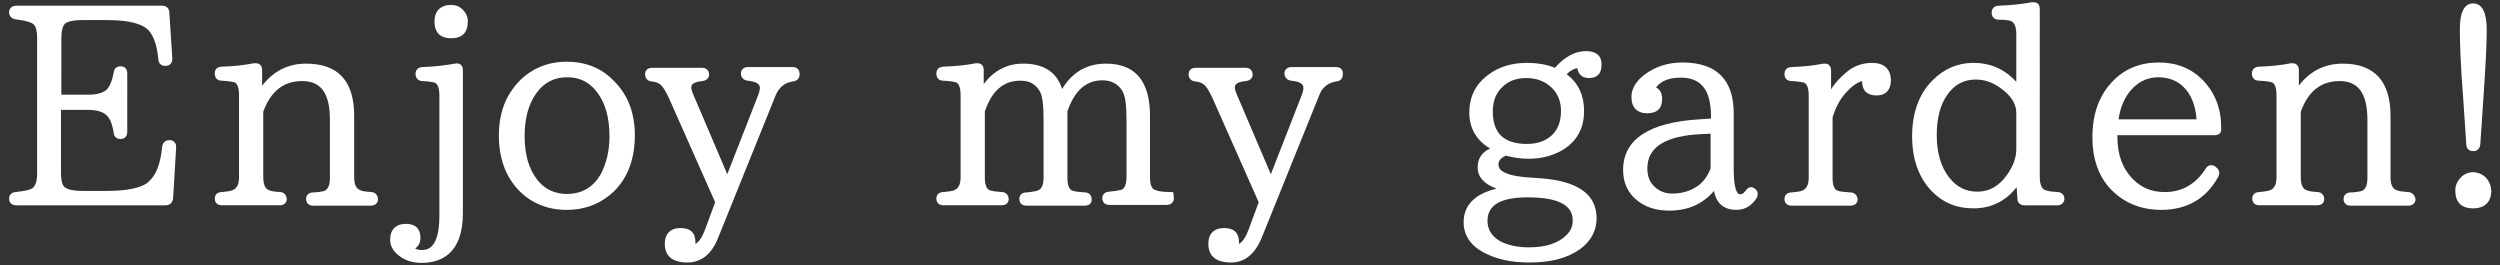 <?xml version="1.0" encoding="utf-8"?>
<!-- Generator: Adobe Illustrator 22.1.0, SVG Export Plug-In . SVG Version: 6.00 Build 0)  -->
<svg version="1.1" xmlns="http://www.w3.org/2000/svg" xmlns:xlink="http://www.w3.org/1999/xlink" x="0px" y="0px"
	 viewBox="0 0 660 70" style="enable-background:new 0 0 660 70;" xml:space="preserve">
<rect x="0" y="0" width="660" height="70" fill="#333333" stroke="none"/>
<style type="text/css">
	.st0{fill:#FFFFFF;}
</style>
<g id="レイヤー_1">
</g>
<g id="main">
	<g>
		<g>
			<path class="st0" d="M44.8,37c-1.2,0-1.8,0.6-2,1.8c-0.4,4.4-1.6,7.5-3.6,9.2c-1.7,1.6-5.6,2.4-11,2.4h-6.4
				c-2.4,0-3.7-0.3-4.6-0.9c-0.7-0.4-1.1-1.8-1.1-3.8V29h7c2.9,0,4.7,0.7,5.6,2.1c0.6,0.8,1,2.1,1.3,3.9c0.1,1.1,0.8,1.7,1.8,1.7
				c1.1,0,1.8-0.7,1.8-1.9V19.4c0-1.6-1.1-1.9-1.7-1.9c-1.1,0-1.8,0.6-1.9,1.7c-0.3,1.7-0.8,3.1-1.5,4.1c-0.9,1.1-2.6,1.7-5.3,1.7
				h-7V10c0-2.2,0.5-3.6,1.3-4c1-0.5,2.3-0.7,4.4-0.7h6.4c5.8,0,9.5,1,11.1,2.9c1.3,1.6,2.1,4.1,2.4,7.5c0.1,1.1,0.8,1.7,1.8,1.7
				c1.2,0,1.9-0.7,1.9-1.9L44.7,3.3c0-1.1-0.8-1.8-1.9-1.8H4.3c-1.1,0-1.9,0.7-1.9,1.7c0,1,0.7,1.8,1.7,1.9c3.2,0.4,4.2,0.9,4.6,1.2
				C9.4,6.7,9.8,8,9.8,10v35.8c0,2.2-0.5,3.6-1.6,4.1c-0.7,0.3-2.1,0.6-4.1,0.8c-1.1,0.1-1.7,0.8-1.7,1.7c0,1.1,0.7,1.8,1.9,1.8
				h39.4c1.1,0,1.8-0.6,2-1.8L46.5,39c0.1-0.7-0.2-1.2-0.4-1.4C45.9,37.3,45.5,37,44.8,37z"/>
			<path class="st0" d="M97.9,50.7L97.9,50.7c-1.3-0.1-2.2-0.2-2.8-0.5c-1.1-0.4-1.6-1.5-1.6-3.4V30.6c0-9.2-4.2-13.8-12.7-13.8
				c-4.8,0-8.6,2-11.6,5.8v-4.1c0-1.1-0.6-1.8-1.7-1.8c-0.1,0-0.3,0-0.5,0c-2.5,0.5-5.3,0.8-8.5,0.9c-1.7,0.1-1.8,1.3-1.8,1.8
				c0,1.2,0.7,1.9,1.8,1.9l0,0c2,0.1,2.9,0.3,3.3,0.4c0.3,0.1,1.3,0.5,1.3,3.4v21.7c0,2.6-1.1,3.2-1.9,3.5c-0.7,0.2-1.6,0.3-2.6,0.4
				c-1.4,0-1.9,0.9-1.9,1.7c0,1.1,0.7,1.8,1.9,1.8h15.2c1.4,0,1.9-0.9,1.9-1.6c0-1.1-0.8-1.9-1.8-1.9l0,0c-1.4-0.1-2.3-0.2-2.9-0.5
				c-0.6-0.2-1.5-0.9-1.5-3.4V29.5c2-5.5,5.4-8.1,10.3-8.1c5,0,7.3,3.3,7.3,10.3v15.3c0,3.1-1.4,3.4-1.8,3.5
				c-0.6,0.1-1.6,0.3-2.6,0.3c-1.1,0-1.9,0.7-1.9,1.7c0,1.1,0.7,1.8,1.9,1.8h15.2c1.1,0,1.9-0.7,1.9-1.7
				C99.7,51.4,99,50.7,97.9,50.7z"/>
			<path class="st0" d="M119.1,1.3c-2.8,0-4.4,1.6-4.4,4.4c0,2.8,1.5,4.4,4.4,4.4c2.9,0,4.4-1.5,4.4-4.4c0-1.2-0.4-2.2-1.3-3.1
				C121.4,1.7,120.3,1.3,119.1,1.3z"/>
			<path class="st0" d="M120.1,16.8c-2.8,0.5-5.6,0.8-8.6,0.9c-1.6,0.1-1.8,1.3-1.8,1.8c0,1.1,0.7,1.9,1.8,1.9l0,0
				c1.9,0.1,2.8,0.3,3.2,0.4c0.3,0.1,1.3,0.5,1.3,3.4V57c0,9-3.5,9-4.7,9c-0.6,0-1.2-0.1-1.7-0.4c0.9-0.6,1.4-1.6,1.4-2.8
				c0-2.4-1.3-3.7-3.8-3.7c-2.7,0-4.2,1.5-4.2,4.2c0,1.5,0.7,2.9,2.2,4.1c1.6,1.3,3.6,2,6.1,2c5,0,10.9-2.3,10.9-13.1V18.5
				C122.2,17.3,121.4,16.5,120.1,16.8z"/>
			<path class="st0" d="M149.6,16.3c-4.9,0-9.1,1.7-12.4,5c-3.7,3.8-5.5,8.5-5.5,14.5c0,6,1.8,10.9,5.4,14.6c3.3,3.3,7.5,5,12.5,5
				c5,0,9.2-1.7,12.6-5c3.6-3.6,5.4-8.6,5.4-14.7c0-5.8-1.8-10.6-5.4-14.2C158.9,18,154.7,16.3,149.6,16.3z M149.6,51.2
				c-3.2,0-5.9-1.3-7.8-3.8c-2.2-2.8-3.3-6.6-3.3-11.5c0-4.6,1-8.4,3.1-11.3c2-2.8,4.7-4.2,8.1-4.2c3.3,0,5.8,1.2,7.9,3.9
				c2.2,2.9,3.3,6.7,3.3,11.7c0,3.8-0.8,7.1-2.3,10C156.6,49.4,153.7,51.2,149.6,51.2z"/>
			<path class="st0" d="M209.2,17.7h-11.7c-1.4,0-1.9,0.9-1.9,1.7c0,1,0.7,1.8,1.8,1.9c3.2,0.3,3.2,1.5,3.2,1.9c0,0.4-0.1,1-0.4,1.8
				l-8.2,21l-9-21.1c-0.5-1.1-0.5-1.7-0.5-1.9c0-0.9,1-1.4,2.9-1.6c1.1-0.1,1.8-0.8,1.8-1.7c0-1.1-0.7-1.8-1.9-1.8h-13.1
				c-1.7,0-1.9,1.2-1.9,1.7c0,1.1,0.7,1.8,1.7,1.9c1.1,0.1,1.8,0.4,2.3,0.8c0.7,0.5,1.4,1.7,2.3,3.6l12.2,27.5l-2.7,7.3
				c-0.7,1.9-1.6,3.2-2.5,3.7c0-0.1,0-0.2,0-0.4c0-2.5-1.3-3.8-3.9-3.8c-2.7,0-4.2,1.5-4.2,4.2c0,2.2,1,4.9,6,4.9
				c3.7,0,6.5-2.3,8.2-6.8l15.1-37.4c0.9-2.1,2.4-3.3,4.5-3.6c1.1-0.1,1.8-0.8,1.8-1.9C211.1,18.6,210.6,17.7,209.2,17.7z"/>
			<path class="st0" d="M309.7,50.7h-0.6c-2,0-3.3-0.2-4-0.5c-0.7-0.2-1.5-0.8-1.5-3.4V30.6c0-9.2-3.9-13.8-11.6-13.8
				c-5,0-8.9,2.2-11.6,6.7c-1.4-4.5-4.9-6.7-10.3-6.7c-4.2,0-7.7,1.8-10.4,5.4v-3.7c0-1.1-0.6-1.8-1.6-1.8c-0.1,0-0.3,0-0.5,0
				c-2.5,0.5-5.3,0.8-8.6,0.9c-1.6,0.1-1.8,1.3-1.8,1.8c0,1.2,0.7,1.9,1.8,1.9h0c2,0.1,2.9,0.3,3.3,0.4c0.3,0.1,1.3,0.5,1.3,3.4
				v21.7c0,2.6-1.1,3.2-1.9,3.5c-0.7,0.2-1.6,0.3-2.6,0.4c-1.4,0-1.9,0.9-1.9,1.7c0,1.1,0.7,1.8,1.9,1.8h15.3c1.4,0,1.9-0.9,1.9-1.6
				c0-1.1-0.8-1.9-1.8-1.9l0,0c-1.3-0.1-2.5-0.2-3.3-0.5c-0.8-0.4-1.2-1.5-1.2-3.3V29.4c1.9-5.5,4.9-8.1,9.4-8.1
				c2.4,0,4,0.9,5.1,2.8c0.7,1.1,1,3.7,1,7.6v15.2c0,2.6-0.9,3.2-1.8,3.5c-0.8,0.2-1.7,0.3-2.7,0.4c-1.4,0-1.9,0.9-1.9,1.7
				c0,1.1,0.7,1.8,1.9,1.8h15.3c1.8,0,1.9-1.2,1.9-1.6c0-1.2-0.7-1.9-1.8-1.9l0,0c-1.4-0.1-2.6-0.2-3.4-0.5
				c-0.8-0.4-1.2-1.5-1.2-3.3V29.4c1.9-5.5,4.9-8.2,9.3-8.2c2.3,0,4.1,1,5.2,2.8c0.8,1.4,1.1,3.8,1.1,7.6v15.1
				c0,2.9-1.1,3.3-1.3,3.4c-0.9,0.2-2,0.4-3.2,0.5c-1.1,0-1.9,0.7-1.9,1.7c0,1.1,0.7,1.8,1.9,1.8H308c1.1,0,1.9-0.7,1.9-1.7
				c0-0.7-0.1-1.2-0.1-1.2L309.7,50.7z"/>
			<path class="st0" d="M352.7,17.7H341c-1.4,0-1.9,0.9-1.9,1.7c0,1,0.7,1.8,1.8,1.9c3.2,0.3,3.2,1.5,3.2,1.9c0,0.4-0.1,1-0.4,1.8
				l-8.2,21l-9-21.1c-0.5-1.1-0.5-1.7-0.5-1.9c0-0.9,1-1.4,2.9-1.6c1.1-0.1,1.8-0.8,1.8-1.7c0-1.1-0.7-1.8-1.9-1.8h-13.1
				c-1.7,0-1.9,1.2-1.9,1.7c0,1.1,0.7,1.8,1.7,1.9c1.1,0.1,1.8,0.4,2.3,0.8c0.7,0.5,1.4,1.7,2.3,3.6l12.2,27.5l-2.7,7.3
				c-0.7,1.9-1.6,3.2-2.5,3.7c0-0.1,0-0.2,0-0.4c0-2.5-1.3-3.8-3.9-3.8c-2.7,0-4.2,1.5-4.2,4.2c0,2.2,1,4.9,6,4.9
				c3.7,0,6.4-2.3,8.2-6.8l15.1-37.4c0.8-2.1,2.4-3.3,4.5-3.6c1.1-0.1,1.7-0.8,1.7-1.9C354.6,18.6,354.1,17.7,352.7,17.7z"/>
			<path class="st0" d="M418.6,13.5c-2.8,0-5.5,1.5-8.1,4.4c-2.2-0.9-4.7-1.3-7.4-1.3c-3.9,0-7.3,1-10,3c-3.5,2.5-5.2,5.9-5.2,10.1
				c0,4.2,1.9,7.4,5.5,9.5c-2.2,1-3.3,2.7-3.3,5c0,2.5,1.7,4.4,5,5.6c-5.8,1.4-8.7,4.4-8.7,8.9c0,3.3,1.8,6.1,5.2,7.9
				c3.3,1.8,7.2,2.7,12.2,2.7c5.6,0,9.9-1.1,13.3-3.5c2.9-2.1,4.4-4.9,4.4-8.2c0-6.2-4.8-9.7-14.4-10.5l-4.1-0.3
				c-7.4-0.6-7.4-2.7-7.4-3.4c0-0.4,0-1.4,1.9-2.3c5.6,1.4,10.4,1,14.7-1.3c4-2.3,6-5.8,6-10.5c0-4.1-1.5-7.4-4.6-9.7
				c0.8-0.8,1.7-1.4,2.8-1.6c0.4,2.2,1.9,2.6,3.1,2.6c2.2,0,3.3-1.2,3.3-3.4C422.9,15.5,422.2,13.5,418.6,13.5z M392.7,58.3
				c0-4.2,3.5-6.2,10.6-6.2c8,0,11.9,2,11.9,6.1c0,1.5-0.5,2.7-1.6,3.8c-2.1,2.2-5.5,3.3-10,3.3c-3.1,0-5.7-0.6-7.7-1.7
				C393.8,62.3,392.7,60.6,392.7,58.3z M402.9,20.6c2.8,0,5.1,0.9,6.8,2.6c1.6,1.6,2.4,3.6,2.4,6.1c0,2.6-0.7,4.5-2,6
				c-1.7,1.8-4,2.7-7,2.7c-6,0-9-2.8-9-8.5c0-2.8,0.8-4.9,2.5-6.5C398.2,21.4,400.3,20.6,402.9,20.6z"/>
			<path class="st0" d="M462.3,49.4c-0.7,0-1.1,0.5-1.5,1c-0.6,0.8-1,0.9-1.4,0.9c-1.1,0-1.7-2.4-1.7-6.6V29.9
				c0-8.9-4.6-13.4-13.5-13.4c-3.9,0-7.2,1.1-9.9,3.1c-2.4,1.8-3.6,3.8-3.6,6c0,2.8,1.5,4.3,4.2,4.3c2.6,0,3.9-1.3,3.9-3.8
				c0-1.8-0.8-2.6-1.6-3c1.3-1.8,3.5-2.6,6.6-2.6c5.3,0,7.9,3.3,7.9,10.2v0.6l-3,0.2c-13.4,0.8-20.2,5.3-20.2,13.4
				c0,3.3,1.2,6,3.7,8c2.2,1.8,5,2.7,8.5,2.7c4.9,0,8.8-1.7,11.8-5.2c0.6,3.3,2.6,5,5.9,5c2.3,0,4.1-1.1,5.4-3.2
				c0.4-0.9,0.3-1.8-0.4-2.3C462.9,49.5,462.6,49.4,462.3,49.4z M441.5,51.1c-1.9,0-3.4-0.6-4.7-1.8c-1.3-1.2-1.9-2.8-1.9-4.9
				c0-5.6,4.9-8.6,14.4-9l2.3-0.1v9.1c-0.6,1.8-1.7,3.3-3,4.4C446.6,50.3,444.3,51.1,441.5,51.1z"/>
			<path class="st0" d="M494.2,16.6c-2.6,0-5,0.9-6.9,2.6c-1.5,1.3-2.9,2.7-3.9,4.4v-5c0-1.1-0.6-1.8-1.6-1.8c-0.1,0-0.3,0-0.5,0
				c-2.4,0.5-5.2,0.8-8.4,0.9c-1.6,0.1-1.8,1.3-1.8,1.8c0,1.2,0.7,1.9,1.9,1.9c1.9,0.1,2.8,0.3,3.2,0.4c0.3,0.1,1.3,0.5,1.3,3.4
				v21.7c0,2.6-1.1,3.2-1.9,3.5c-0.6,0.2-1.6,0.3-2.6,0.4c-1.4,0-1.9,0.9-1.9,1.7c0,1.1,0.7,1.8,1.9,1.8h15.5c1.4,0,1.9-0.9,1.9-1.6
				c0-1.1-0.8-1.9-1.9-1.9c-1.5-0.1-2.7-0.2-3.5-0.5c-0.8-0.4-1.2-1.5-1.2-3.3v-16c0.8-2.6,1.9-4.7,3.4-6.4c1.5-1.7,3-2.8,4.4-3.2
				c0,0,0,0.1,0,0.1c0,2.4,1.3,3.7,3.8,3.7c2.4,0,3.8-1.4,3.8-4.1C499.1,18.1,497.3,16.6,494.2,16.6z"/>
			<path class="st0" d="M543.1,50.7L543.1,50.7c-1.4-0.1-2.4-0.2-3.1-0.5c-0.4-0.1-1.5-0.6-1.5-3.5V2.4c0-1.4-0.8-1.8-1.6-1.8
				c-0.1,0-0.3,0-0.5,0c-2.7,0.5-5.6,0.8-8.7,0.9c-1.1,0-1.9,0.7-1.9,1.8c0,1.2,0.7,1.9,1.9,1.9c1.7,0,2.9,0.2,3.3,0.4
				c0.8,0.4,1.3,1.5,1.3,3.4v12.6c-3-3.3-6.8-5-11.3-5c-4.1,0-7.7,1.5-10.8,4.6c-3.6,3.6-5.4,8.6-5.4,14.8c0,6.1,1.8,11,5.3,14.6
				c3,3,6.5,4.4,10.9,4.4c4.7,0,8.5-1.9,11.4-5.6l0.2,3c0,1.1,0.7,1.8,1.9,1.8h8.6c1.1,0,1.9-0.7,1.9-1.7
				C545,51.4,544.2,50.7,543.1,50.7z M522,50.6c-3,0-5.4-1.2-7.4-3.7c-2.2-2.8-3.3-6.6-3.3-11.2c0-4.5,0.9-8,2.8-10.7
				c1.9-2.7,4.4-4,7.5-4c2.4,0,4.6,0.8,6.6,2.3c2.8,2,4.1,4.2,4.1,6.5v9.6c0,2.2-0.8,4.4-2.4,6.7C527.8,49.1,525.2,50.6,522,50.6z"
				/>
			<path class="st0" d="M569.9,16.5c-4.8,0-8.9,1.6-12.1,4.9c-3.6,3.7-5.4,8.6-5.4,14.8c0,5.9,1.7,10.7,5.2,14.1
				c3.4,3.4,7.8,5.1,13,5.1c6.7,0,11.8-2.9,15-8.7c0.5-1,0.3-1.9-0.5-2.5l-0.2-0.2c-0.4-0.3-0.8-0.4-1.1-0.4c-0.4,0-1,0.1-1.5,0.9
				c-2.6,4.1-6.2,6.2-10.8,6.2c-3.4,0-6.1-1.1-8.4-3.4c-2.7-2.7-4.1-6.4-4.1-11.1v-0.5h25.5c1.7,0,1.9-1,1.9-1.4v-0.6
				c0-5-1.6-9.2-4.9-12.6C578.4,18,574.6,16.5,569.9,16.5z M569.8,20.4c2.7,0,5,0.9,6.7,2.6c2,2,3.1,4.8,3.4,8.5h-20.6
				c0.4-2.8,1.3-5.1,2.7-7C564,21.8,566.7,20.4,569.8,20.4z"/>
			<path class="st0" d="M635.6,50.7C635.6,50.7,635.6,50.7,635.6,50.7c-1.3-0.1-2.2-0.2-2.9-0.5c-1.1-0.4-1.6-1.5-1.6-3.4V30.6
				c0-9.2-4.3-13.8-12.6-13.8c-4.8,0-8.7,2-11.6,5.8v-4.1c0-1.1-0.7-1.8-1.6-1.8c-0.1,0-0.3,0-0.5,0c-2.5,0.5-5.3,0.8-8.5,0.9
				c-1.6,0.1-1.8,1.3-1.8,1.8c0,1.2,0.7,1.9,1.9,1.9l0,0c2,0.1,2.9,0.3,3.3,0.4c0.3,0.1,1.3,0.5,1.3,3.4v21.7c0,2.6-1.1,3.2-1.9,3.5
				c-0.7,0.2-1.6,0.3-2.6,0.4c-1.4,0-1.9,0.9-1.9,1.7c0,1.1,0.7,1.8,1.9,1.8h15.2c1.4,0,1.9-0.9,1.9-1.6c0-1.1-0.8-1.9-1.8-1.9l0,0
				c-1.4-0.1-2.3-0.2-2.9-0.5c-0.6-0.2-1.5-0.9-1.5-3.4V29.5c2-5.5,5.4-8.1,10.3-8.1c4.9,0,7.3,3.3,7.3,10.3v15.3
				c0,3.1-1.4,3.4-1.8,3.5c-0.6,0.1-1.6,0.3-2.6,0.3c-1.1,0-1.9,0.7-1.9,1.7c0,1.1,0.7,1.8,1.9,1.8h15.2c1.1,0,1.9-0.7,1.9-1.7
				C637.5,51.4,636.7,50.7,635.6,50.7z"/>
			<path class="st0" d="M651.1,38.1c0,1.1,0.7,1.8,1.9,1.8c1,0,1.7-0.7,1.8-1.8l0.8-11.9c0.6-8.7,0.9-14.7,0.9-18.3
				c0-4.6-1.2-7-3.6-7c-2.3,0-3.5,2.3-3.5,6.8c0,2.6,0.1,8.5,0.9,18.5L651.1,38.1z"/>
			<path class="st0" d="M656.2,46.8c-2-1.8-4.8-1.8-6.6,0.1c-1,1.1-1.4,2.2-1.4,3.4c0,3.1,1.6,4.7,4.7,4.7c3.1,0,4.8-1.7,4.8-4.7
				C657.6,49,657.2,47.9,656.2,46.8z"/>
		</g>
	</g>
</g>
</svg>

